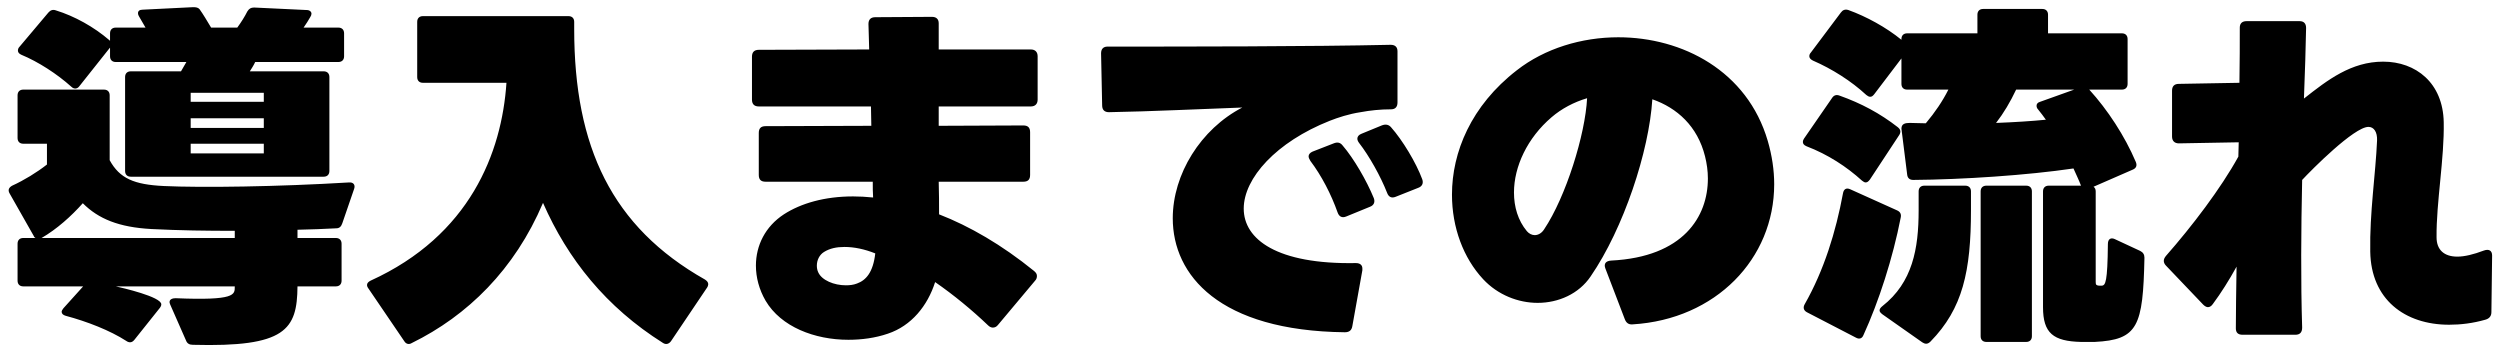 <svg width="279" height="39" viewBox="0 0 279 39" fill="none" xmlns="http://www.w3.org/2000/svg">
<path d="M27.6 1.28C27.32 1.84 26.92 2.48 26.48 3.08H23.56C23.08 2.28 22.68 1.6 22.28 1.04C22.12 0.84 21.88 0.8 21.56 0.8L15.92 1.08C15.56 1.08 15.4 1.24 15.4 1.48C15.4 1.6 15.44 1.72 15.52 1.84L16.24 3.08H12.92C12.52 3.08 12.28 3.32 12.28 3.72V4.56C12.24 4.52 12.24 4.52 12.2 4.48C10.48 3 8.32 1.8 6.24 1.16C5.92 1.04 5.64 1.12 5.4 1.4L2.16 5.24C2.04 5.36 2 5.52 2 5.64C2 5.84 2.12 6 2.4 6.12C4.24 6.88 6.36 8.24 7.96 9.68C8.12 9.84 8.28 9.88 8.4 9.88C8.56 9.88 8.72 9.8 8.84 9.64L12.24 5.36L12.28 5.32V6.28C12.28 6.68 12.52 6.92 12.92 6.92H20.8L20.2 7.96H14.6C14.2 7.96 13.96 8.2 13.96 8.6V19.08C13.96 19.48 14.2 19.72 14.6 19.72H36.12C36.52 19.72 36.76 19.48 36.76 19.08V8.6C36.76 8.2 36.52 7.96 36.12 7.96H27.88C28.08 7.64 28.32 7.28 28.48 6.92H37.76C38.16 6.92 38.4 6.68 38.4 6.28V3.72C38.4 3.32 38.16 3.08 37.76 3.08H33.88C34.16 2.68 34.44 2.24 34.64 1.88C34.72 1.76 34.76 1.64 34.76 1.52C34.76 1.32 34.56 1.12 34.24 1.12L28.36 0.84C28 0.84 27.8 0.96 27.6 1.28ZM3.96 26.56H2.6C2.2 26.56 1.96 26.8 1.96 27.2V31.32C1.96 31.72 2.2 31.96 2.6 31.96H9.28L7.08 34.4C6.96 34.56 6.88 34.68 6.88 34.8C6.88 35 7.04 35.16 7.32 35.24C9.72 35.88 12.28 36.88 14.08 38.04C14.24 38.16 14.4 38.2 14.52 38.2C14.68 38.2 14.84 38.12 15 37.92L17.84 34.36C17.96 34.2 18 34.08 18 33.96C18 33.12 13.64 32.12 12.92 31.96H26.2V32C26.2 32.88 26.28 33.56 19.6 33.28C19.32 33.28 18.92 33.36 18.92 33.72C18.92 33.8 18.96 33.88 19 34L20.76 38C20.88 38.32 21.12 38.48 21.52 38.48C31.88 38.76 33.16 36.8 33.2 31.96H37.48C37.88 31.96 38.12 31.72 38.12 31.32V27.2C38.12 26.8 37.88 26.56 37.48 26.56H33.2V25.64C34.72 25.6 36.16 25.56 37.52 25.48C37.88 25.48 38.08 25.28 38.2 24.92L39.52 21.08C39.68 20.64 39.44 20.32 38.96 20.36C31 20.84 22.52 20.96 18.28 20.76C14.96 20.6 13.36 19.92 12.24 17.88V10.64C12.24 10.24 12 10 11.6 10H2.6C2.2 10 1.96 10.24 1.96 10.64V15.4C1.96 15.8 2.2 16.04 2.6 16.04H5.24V18.36C4.12 19.24 2.68 20.12 1.36 20.72C1 20.92 0.84 21.2 1.08 21.6L3.76 26.32C3.8 26.44 3.88 26.52 3.96 26.56ZM21.28 10.36H29.44V11.36H21.28V10.36ZM29.44 14.28H21.28V13.2H29.44V14.28ZM29.44 17.12H21.28V16.04H29.44V17.12ZM26.2 25.76V26.56H4.64C6.36 25.56 7.96 24.12 9.24 22.68C11 24.44 13.28 25.36 16.88 25.56C20 25.72 23.08 25.76 26.2 25.76ZM78.68 31.2C68.28 25.32 64.08 16.4 64.08 3.24V2.44C64.08 2.04 63.84 1.8 63.44 1.8H47.2C46.8 1.8 46.56 2.04 46.56 2.44V8.6C46.56 9 46.8 9.24 47.2 9.24H56.52C56 17.04 52.44 26.28 41.36 31.32C41.12 31.44 40.96 31.6 40.96 31.8C40.96 31.92 41 32.04 41.12 32.2L45.12 38.08C45.32 38.4 45.64 38.48 45.96 38.28C52.16 35.24 57.44 30.08 60.6 22.64C63.36 28.92 67.64 34.28 74 38.28C74.32 38.48 74.64 38.4 74.88 38.08L78.92 32.08C79 31.96 79.04 31.8 79.04 31.72C79.04 31.52 78.92 31.36 78.68 31.2ZM99.08 37.24C101.72 36.36 103.52 34.12 104.36 31.48C106.44 32.92 108.48 34.6 110.28 36.32C110.44 36.48 110.64 36.56 110.8 36.56C111 36.56 111.2 36.48 111.36 36.28L115.52 31.32C115.68 31.16 115.72 30.96 115.72 30.8C115.72 30.6 115.64 30.44 115.4 30.24C111.8 27.32 108.2 25.24 104.8 23.92C104.8 22.72 104.8 21.52 104.76 20.28H114.2C114.72 20.28 114.96 20.04 114.96 19.52V14.76C114.96 14.24 114.72 14 114.2 14L104.76 14.04C104.76 13.32 104.76 12.6 104.76 11.88H115.04C115.52 11.88 115.8 11.6 115.8 11.12V6.28C115.8 5.8 115.52 5.52 115.04 5.52H104.76C104.76 4.52 104.76 3.56 104.76 2.6C104.76 2.12 104.48 1.88 104 1.88L97.68 1.92C97.16 1.92 96.92 2.2 96.92 2.68C96.96 3.56 96.96 4.52 97 5.52L84.68 5.56C84.16 5.56 83.92 5.84 83.92 6.32V11.12C83.92 11.6 84.16 11.88 84.68 11.88H97.2C97.2 12.6 97.24 13.32 97.24 14.04L85.44 14.08C84.92 14.08 84.68 14.32 84.68 14.84V19.52C84.68 20.04 84.92 20.28 85.44 20.28H97.4C97.4 20.92 97.4 21.52 97.44 22.04C96.64 21.96 95.92 21.92 95.2 21.92C92.04 21.92 89.4 22.68 87.48 23.92C85.4 25.28 84.36 27.4 84.36 29.64C84.36 30.96 84.72 32.32 85.44 33.56C87.16 36.48 90.92 37.92 94.68 37.92C96.16 37.92 97.68 37.72 99.08 37.24ZM97.68 28.28C97.44 30.4 96.64 31.28 95.64 31.64C95.24 31.8 94.8 31.84 94.4 31.84C93.08 31.84 91.72 31.28 91.32 30.4C91.2 30.16 91.16 29.88 91.16 29.64C91.16 29.04 91.44 28.44 91.96 28.12C92.6 27.72 93.36 27.56 94.24 27.56C95.32 27.56 96.48 27.8 97.68 28.28ZM150.08 37.08C150.56 37.08 150.84 36.88 150.92 36.4L152.04 30.16C152.04 30.08 152.04 30.04 152.04 29.96C152.04 29.6 151.8 29.36 151.32 29.36C142.52 29.52 138.8 26.72 138.8 23.28C138.8 19.88 142.44 15.84 148.4 13.48C149.32 13.12 150.52 12.72 151.84 12.52C152.92 12.32 154.04 12.2 155.24 12.2C155.72 12.2 155.96 11.92 155.96 11.44V5.72C155.96 5.24 155.68 5 155.2 5C146.36 5.2 132.04 5.2 123.6 5.2C123.12 5.2 122.88 5.48 122.88 5.96L123 11.76C123 12.28 123.28 12.52 123.76 12.52C128.44 12.44 134.12 12.16 138.64 12C134 14.4 130.88 19.44 130.88 24.36C130.88 30.72 136.08 36.92 150.08 37.08ZM155.76 21.96L158.28 20.96C158.72 20.8 158.88 20.44 158.72 20C158.04 18.16 156.52 15.64 155.24 14.2C154.96 13.88 154.6 13.84 154.2 14L151.96 14.92C151.64 15.04 151.48 15.24 151.48 15.48C151.48 15.64 151.56 15.8 151.68 15.96C152.8 17.4 154.08 19.68 154.8 21.52C154.96 21.96 155.28 22.16 155.76 21.96ZM150.24 24.16L152.88 23.08C153.32 22.92 153.48 22.56 153.32 22.12C152.52 20.16 151.08 17.68 149.84 16.24C149.56 15.88 149.24 15.84 148.84 16L146.48 16.92C146.2 17.04 146.04 17.24 146.04 17.44C146.04 17.6 146.12 17.76 146.24 17.96C147.48 19.6 148.56 21.68 149.28 23.72C149.44 24.16 149.76 24.36 150.24 24.16ZM182.2 36.2C191.48 35.64 198 28.88 198 20.56C198 19 197.76 17.36 197.28 15.72C195 7.92 187.76 4.16 180.6 4.16C176.52 4.16 172.4 5.4 169.28 7.84C164.16 11.8 162.04 17 162.04 21.72C162.04 25.4 163.32 28.8 165.52 31.16C167.16 32.92 169.44 33.8 171.6 33.8C173.92 33.8 176.2 32.8 177.52 30.84C181.2 25.48 184.04 16.88 184.4 11.08C187.16 12.04 189.44 14.08 190.28 17.44C190.48 18.24 190.6 19.08 190.6 19.92C190.6 24.16 187.88 28.68 179.8 29.08C179.2 29.12 178.96 29.44 179.16 29.96L181.32 35.6C181.48 36.04 181.76 36.24 182.2 36.2ZM177.12 10.96C176.92 15 174.76 21.96 172.32 25.6C172.04 26.04 171.64 26.24 171.28 26.24C170.96 26.24 170.64 26.08 170.4 25.8C169.4 24.6 168.96 23.08 168.96 21.48C168.96 18.6 170.44 15.4 173.16 13.08C174.28 12.12 175.64 11.4 177.12 10.96ZM227.92 1H221.32C220.92 1 220.68 1.24 220.68 1.64V3.72H212.84C212.44 3.72 212.2 3.96 212.2 4.36V4.44C210.48 3.04 208.28 1.84 206.28 1.12C205.92 1 205.64 1.12 205.44 1.4L202.08 5.88C201.96 6 201.92 6.16 201.92 6.28C201.92 6.48 202.08 6.64 202.32 6.76C204.44 7.68 206.6 9.04 208.28 10.6C208.44 10.72 208.56 10.8 208.72 10.8C208.88 10.8 209 10.72 209.16 10.52L212.2 6.52V9.36C212.2 9.76 212.44 10 212.84 10H217.44C216.8 11.28 215.96 12.52 214.92 13.76C214.32 13.76 213.76 13.72 213.2 13.72C213.16 13.72 213.12 13.72 213.12 13.72C212.64 13.72 212.2 13.8 212.2 14.36L212.84 19.48C212.88 19.88 213.12 20.08 213.52 20.08C219 20.04 226.24 19.56 231.4 18.8C231.68 19.44 232 20.08 232.24 20.72H228.64C228.24 20.72 228 20.96 228 21.36V34.28C228 37.2 229.16 38.08 232.24 38.16C232.76 38.16 233.44 38.16 233.76 38.16C238.6 37.92 239.16 36.44 239.32 28.76C239.32 28.4 239.16 28.16 238.84 28L236 26.68C235.56 26.48 235.24 26.68 235.24 27.24C235.2 31.52 234.96 31.8 234.6 31.88C234.52 31.88 234.36 31.88 234.24 31.88C233.96 31.84 233.88 31.8 233.88 31.48V21.36C233.88 21.12 233.8 20.96 233.64 20.84L238.04 18.92C238.4 18.76 238.52 18.48 238.36 18.08C237.12 15.16 235.2 12.24 233.16 10H236.8C237.2 10 237.44 9.76 237.44 9.36V4.36C237.44 3.96 237.2 3.72 236.8 3.72H228.56V1.64C228.56 1.24 228.32 1 227.92 1ZM225 10H231.48L227.68 11.36C227.4 11.44 227.28 11.6 227.28 11.8C227.28 11.92 227.32 12.08 227.44 12.2C227.76 12.6 228.04 12.96 228.32 13.36C226.72 13.52 224.8 13.64 222.76 13.72C223.6 12.64 224.36 11.36 225 10ZM211.8 14.2C209.8 12.64 207.68 11.52 205.32 10.68C204.92 10.52 204.64 10.64 204.44 10.96L201.32 15.48C201.24 15.6 201.2 15.72 201.2 15.84C201.2 16.04 201.32 16.2 201.6 16.32C204 17.24 206.08 18.6 207.8 20.16C207.96 20.28 208.08 20.36 208.2 20.36C208.4 20.36 208.52 20.24 208.68 20.04L211.92 15.12C212.04 14.96 212.08 14.8 212.08 14.68C212.08 14.52 212 14.36 211.8 14.2ZM226.12 20.72H221.68C221.28 20.72 221.04 20.96 221.04 21.36V37.52C221.04 37.92 221.28 38.16 221.68 38.16H226.12C226.52 38.16 226.76 37.92 226.76 37.52V21.36C226.76 20.96 226.52 20.72 226.12 20.72ZM219.32 20.72H214.76C214.36 20.72 214.12 20.96 214.12 21.36V23.48C214.12 27.76 213.44 31.52 210.08 34.16C209.88 34.32 209.76 34.48 209.76 34.64C209.76 34.8 209.88 34.92 210.08 35.08L214.52 38.2C214.64 38.28 214.8 38.36 214.96 38.36C215.12 38.36 215.28 38.28 215.44 38.12C219.04 34.44 219.96 30.28 219.96 23.44V21.36C219.96 20.96 219.72 20.72 219.32 20.72ZM205.68 21.56C204.88 25.88 203.56 30.16 201.4 33.96C201.2 34.32 201.28 34.64 201.64 34.84L207.12 37.68C207.48 37.88 207.8 37.8 207.96 37.4C209.68 33.64 211.24 28.8 212.12 24.28C212.2 23.92 212.08 23.64 211.72 23.48L206.48 21.12C206.04 20.92 205.76 21.12 205.68 21.56ZM277.36 35.68C277.8 35.56 278.04 35.28 278.04 34.84L278.12 28.52C278.12 27.96 277.76 27.76 277.2 27.96C276.04 28.4 275.04 28.64 274.24 28.64C272.76 28.64 271.92 27.88 271.92 26.48C271.88 22.6 272.8 17.68 272.72 13.64C272.64 9.24 269.6 6.88 265.96 6.88C262.4 6.88 259.76 8.92 257.12 11C257.24 7.96 257.32 5.24 257.36 3.12C257.36 2.64 257.12 2.36 256.64 2.36H250.72C250.24 2.36 249.96 2.6 249.96 3.08C249.96 4.76 249.96 6.88 249.92 9.24L243.16 9.36C242.64 9.36 242.4 9.64 242.4 10.12V15.24C242.4 15.72 242.68 16 243.16 16L249.84 15.88L249.8 17.48C247.84 21.04 244.64 25.24 241.72 28.56C241.56 28.76 241.48 28.92 241.48 29.12C241.48 29.28 241.56 29.48 241.72 29.64L245.88 34C246.04 34.16 246.24 34.28 246.4 34.28C246.6 34.28 246.8 34.16 246.96 33.92C247.88 32.68 248.76 31.28 249.6 29.76C249.56 32.48 249.52 34.88 249.52 36.64C249.52 37.12 249.76 37.36 250.28 37.36H256.16C256.68 37.36 256.92 37.08 256.92 36.56C256.76 31.4 256.8 25.6 256.92 20.08C257.96 18.96 262.72 14.16 264.32 14.16C264.92 14.16 265.32 14.72 265.28 15.68C265.12 19.4 264.44 23.76 264.52 28.08C264.6 33.4 268.36 36.24 273.32 36.24C274.6 36.24 275.96 36.08 277.36 35.68Z" fill="black"/>
</svg>
